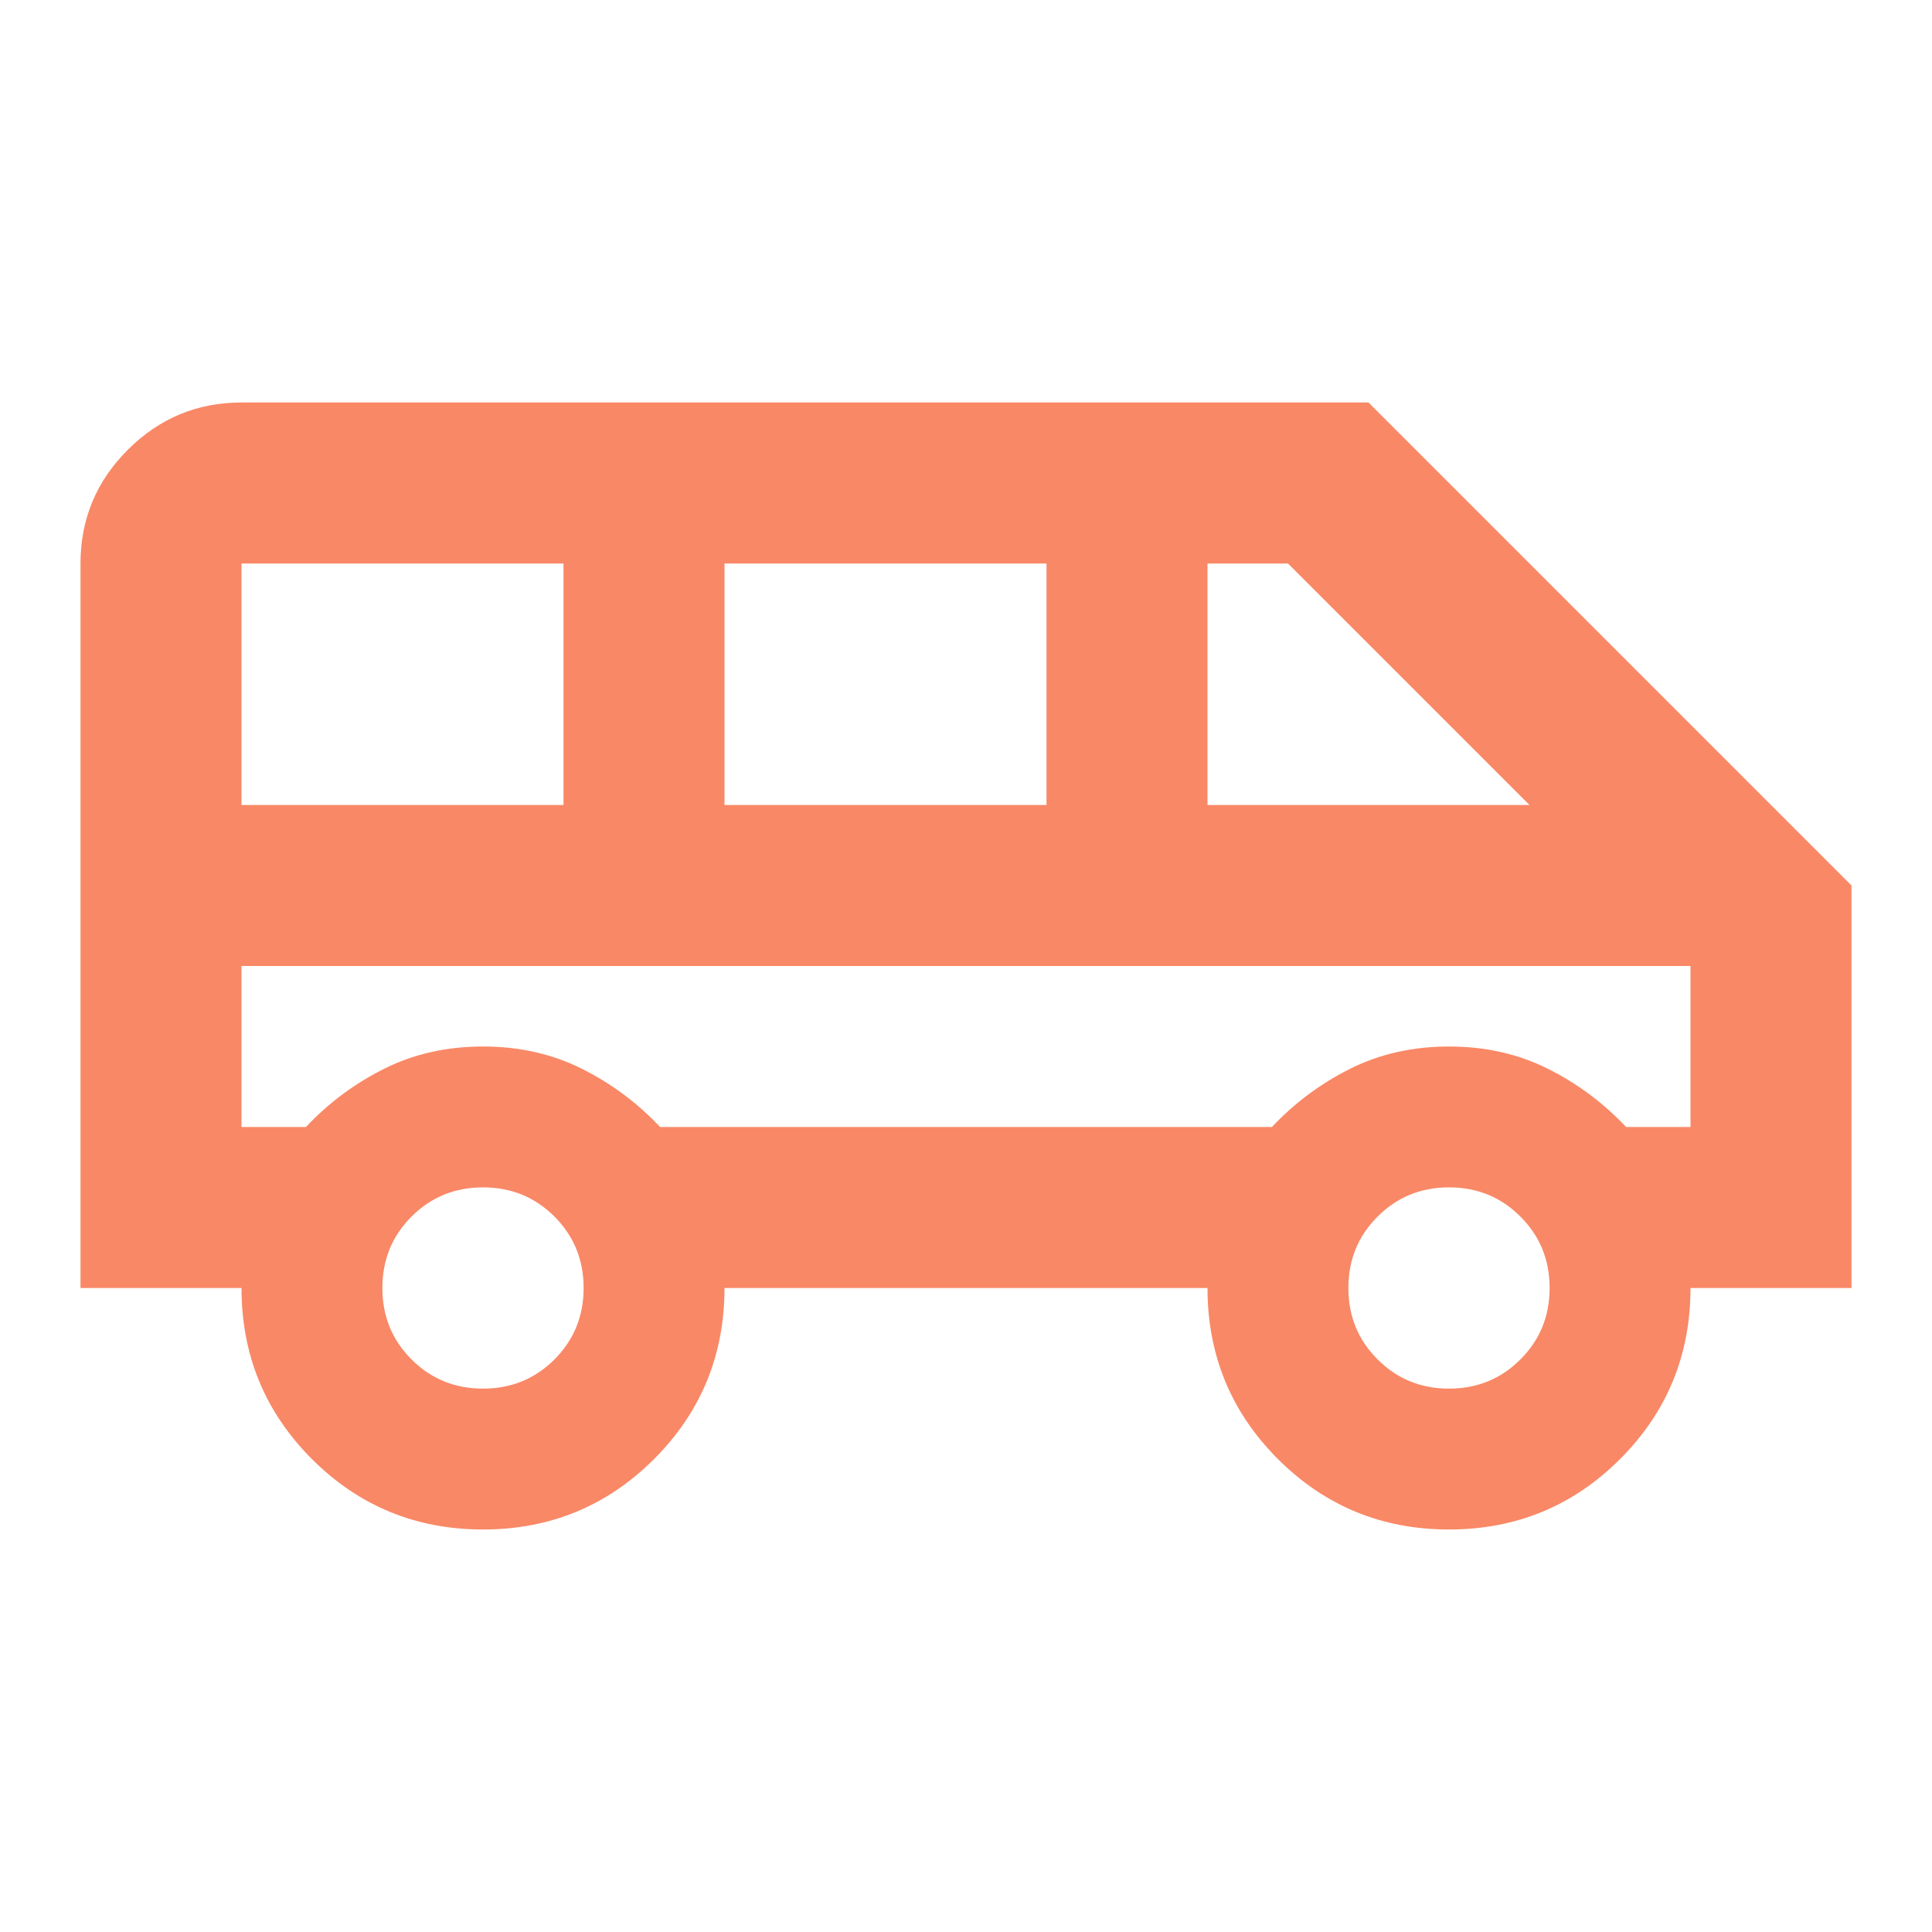 <svg width="24" height="24" viewBox="0 0 24 24" fill="none" xmlns="http://www.w3.org/2000/svg">
<path d="M6 19C5.167 19 4.458 18.708 3.875 18.125C3.292 17.542 3 16.833 3 16H1V7C1 6.45 1.196 5.979 1.587 5.588C1.979 5.196 2.45 5 3 5H17L23 11V16H21C21 16.833 20.708 17.542 20.125 18.125C19.542 18.708 18.833 19 18 19C17.167 19 16.458 18.708 15.875 18.125C15.292 17.542 15 16.833 15 16H9C9 16.833 8.708 17.542 8.125 18.125C7.542 18.708 6.833 19 6 19ZM15 10H19L16 7H15V10ZM9 10H13V7H9V10ZM3 10H7V7H3V10ZM6 17.25C6.35 17.25 6.646 17.129 6.888 16.887C7.129 16.646 7.25 16.35 7.25 16C7.25 15.65 7.129 15.354 6.888 15.113C6.646 14.871 6.35 14.75 6 14.75C5.65 14.75 5.354 14.871 5.112 15.113C4.871 15.354 4.75 15.65 4.75 16C4.75 16.35 4.871 16.646 5.112 16.887C5.354 17.129 5.65 17.25 6 17.25ZM18 17.25C18.35 17.25 18.646 17.129 18.887 16.887C19.129 16.646 19.25 16.35 19.25 16C19.25 15.65 19.129 15.354 18.887 15.113C18.646 14.871 18.35 14.75 18 14.75C17.65 14.75 17.354 14.871 17.113 15.113C16.871 15.354 16.75 15.65 16.75 16C16.75 16.35 16.871 16.646 17.113 16.887C17.354 17.129 17.65 17.25 18 17.25ZM3 14H3.8C4.083 13.7 4.408 13.458 4.775 13.275C5.142 13.092 5.55 13 6 13C6.45 13 6.858 13.092 7.225 13.275C7.592 13.458 7.917 13.7 8.2 14H15.8C16.083 13.7 16.408 13.458 16.775 13.275C17.142 13.092 17.55 13 18 13C18.45 13 18.858 13.092 19.225 13.275C19.592 13.458 19.917 13.7 20.2 14H21V12H3V14Z" fill="#F98866"/>
</svg>
